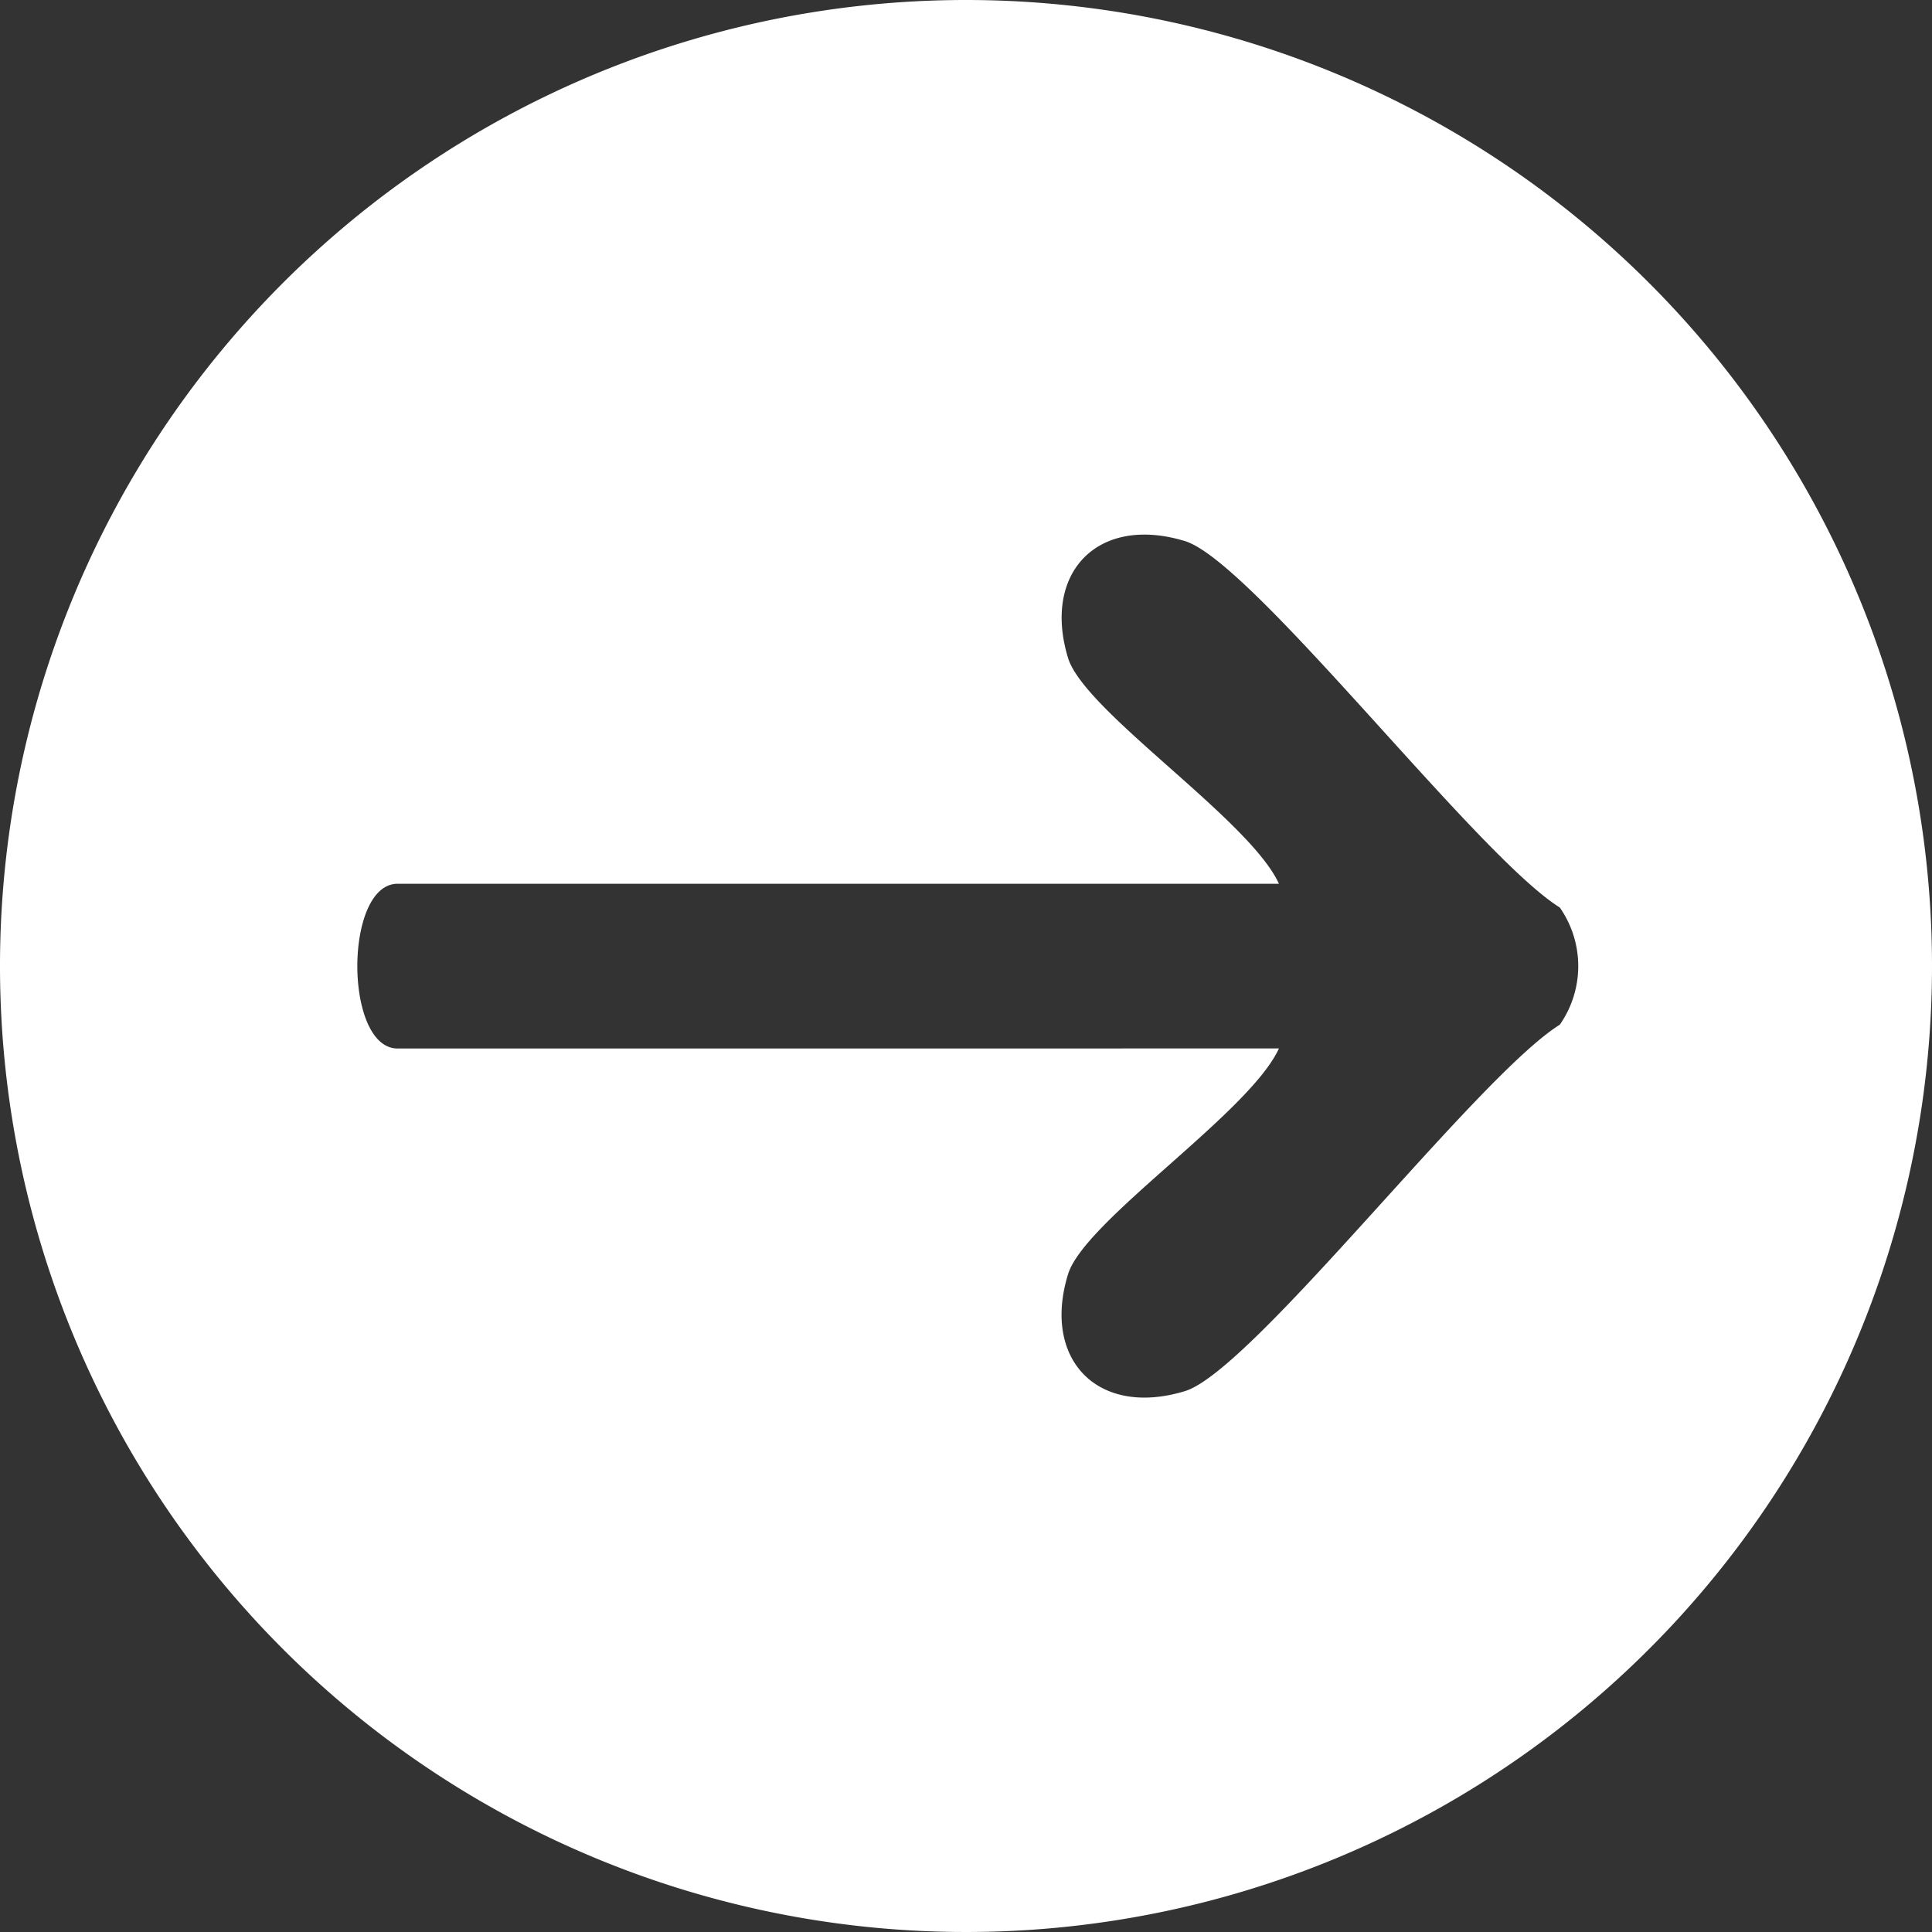 <svg id="arrow-direita" xmlns="http://www.w3.org/2000/svg" xmlns:xlink="http://www.w3.org/1999/xlink" width="37" height="37" viewBox="0 0 37 37">
  <rect x="0" y="0" width="37" height="37" fill="#333333" stroke="none"/>
  <defs>
    <clipPath id="clip-path">
      <rect id="Retângulo_37" data-name="Retângulo 37" width="37" height="37" fill="#fff"/>
    </clipPath>
  </defs>
  <g id="Grupo_43" data-name="Grupo 43" clip-path="url(#clip-path)">
    <path id="Caminho_179" data-name="Caminho 179" d="M37,18.5A18.5,18.5,0,1,1,18.5,0,18.5,18.5,0,0,1,37,18.5M24.493,20.079c-.561,1.233-3.727,3.3-4.039,4.325-.5,1.628.565,2.746,2.238,2.238,1.292-.392,5.59-6.026,7.18-7.018a1.959,1.959,0,0,0,0-2.244c-1.59-.992-5.888-6.626-7.18-7.018-1.673-.508-2.733.61-2.238,2.238.312,1.026,3.478,3.092,4.039,4.325H7.615c-1.029,0-1.029,3.155,0,3.155Z" fill="#fff"/>
  </g>
</svg>
